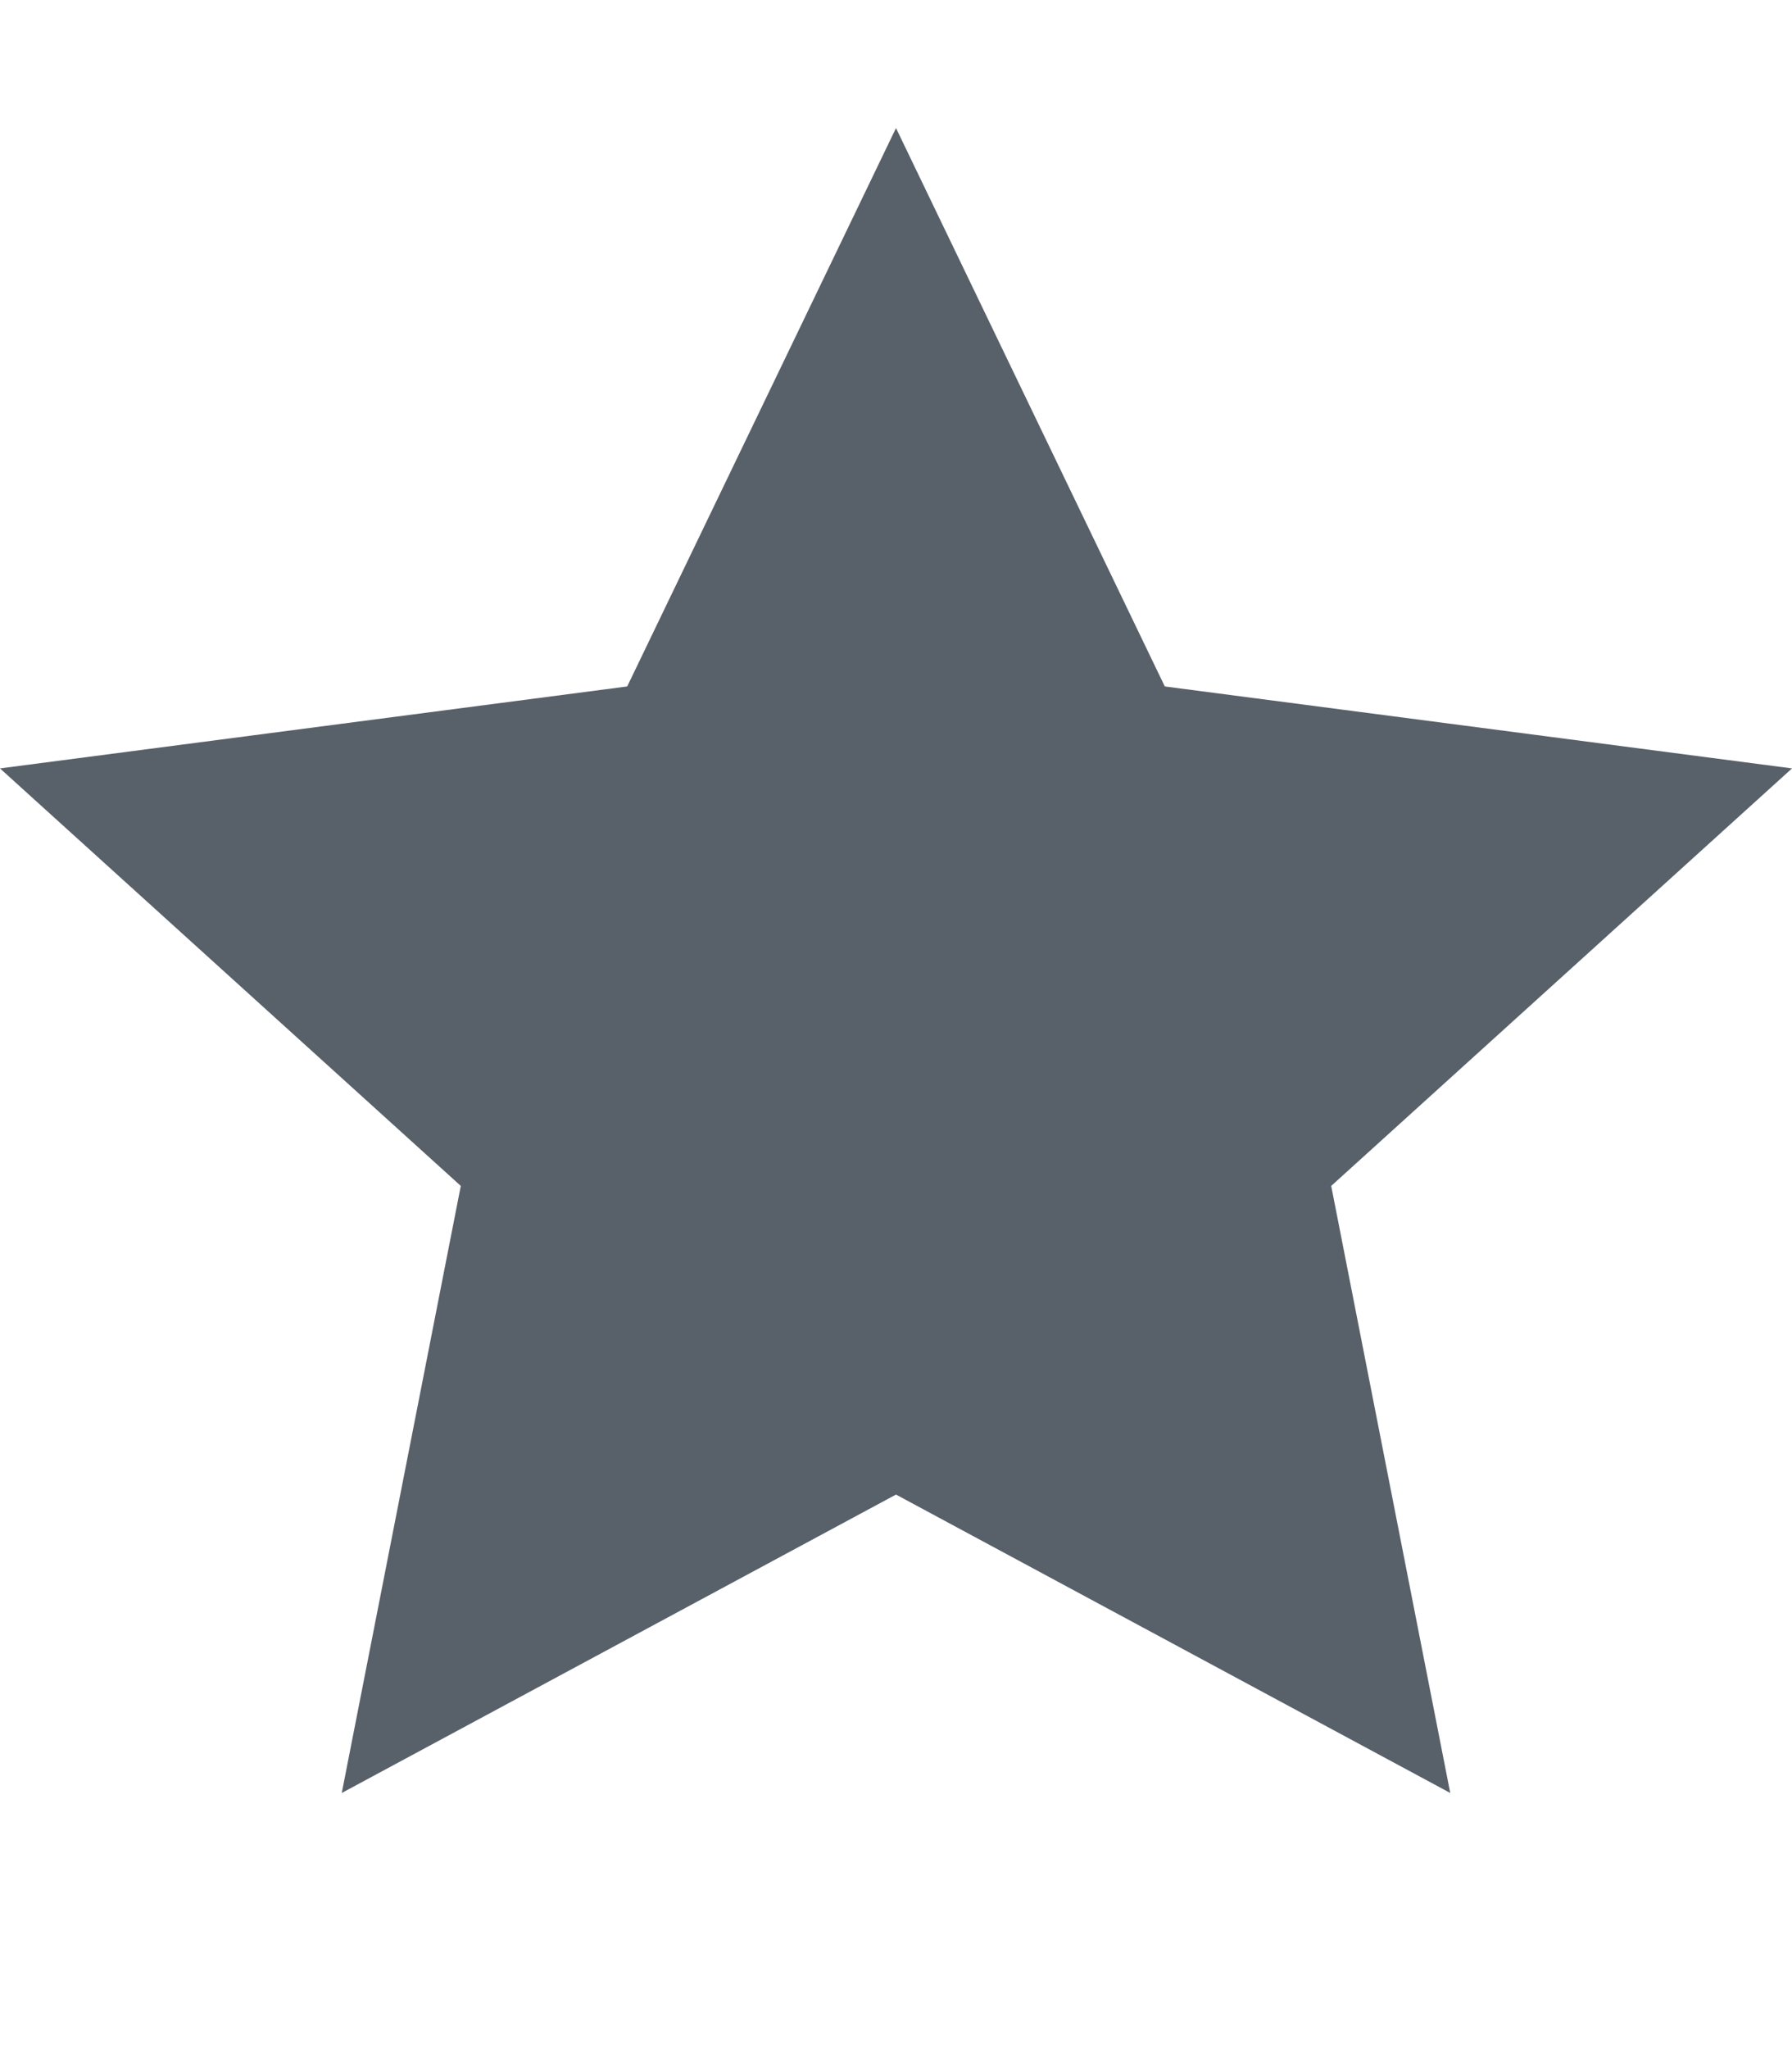 <svg xmlns="http://www.w3.org/2000/svg" width="14" height="16" viewBox="0 0 14 16" fill="#586069"><path fill-rule="evenodd" d="M14 6l-4.9-.64L7 1 4.9 5.36 0 6l3.6 3.26L2.67 14 7 11.67 11.33 14l-.93-4.74L14 6z"/></svg>
